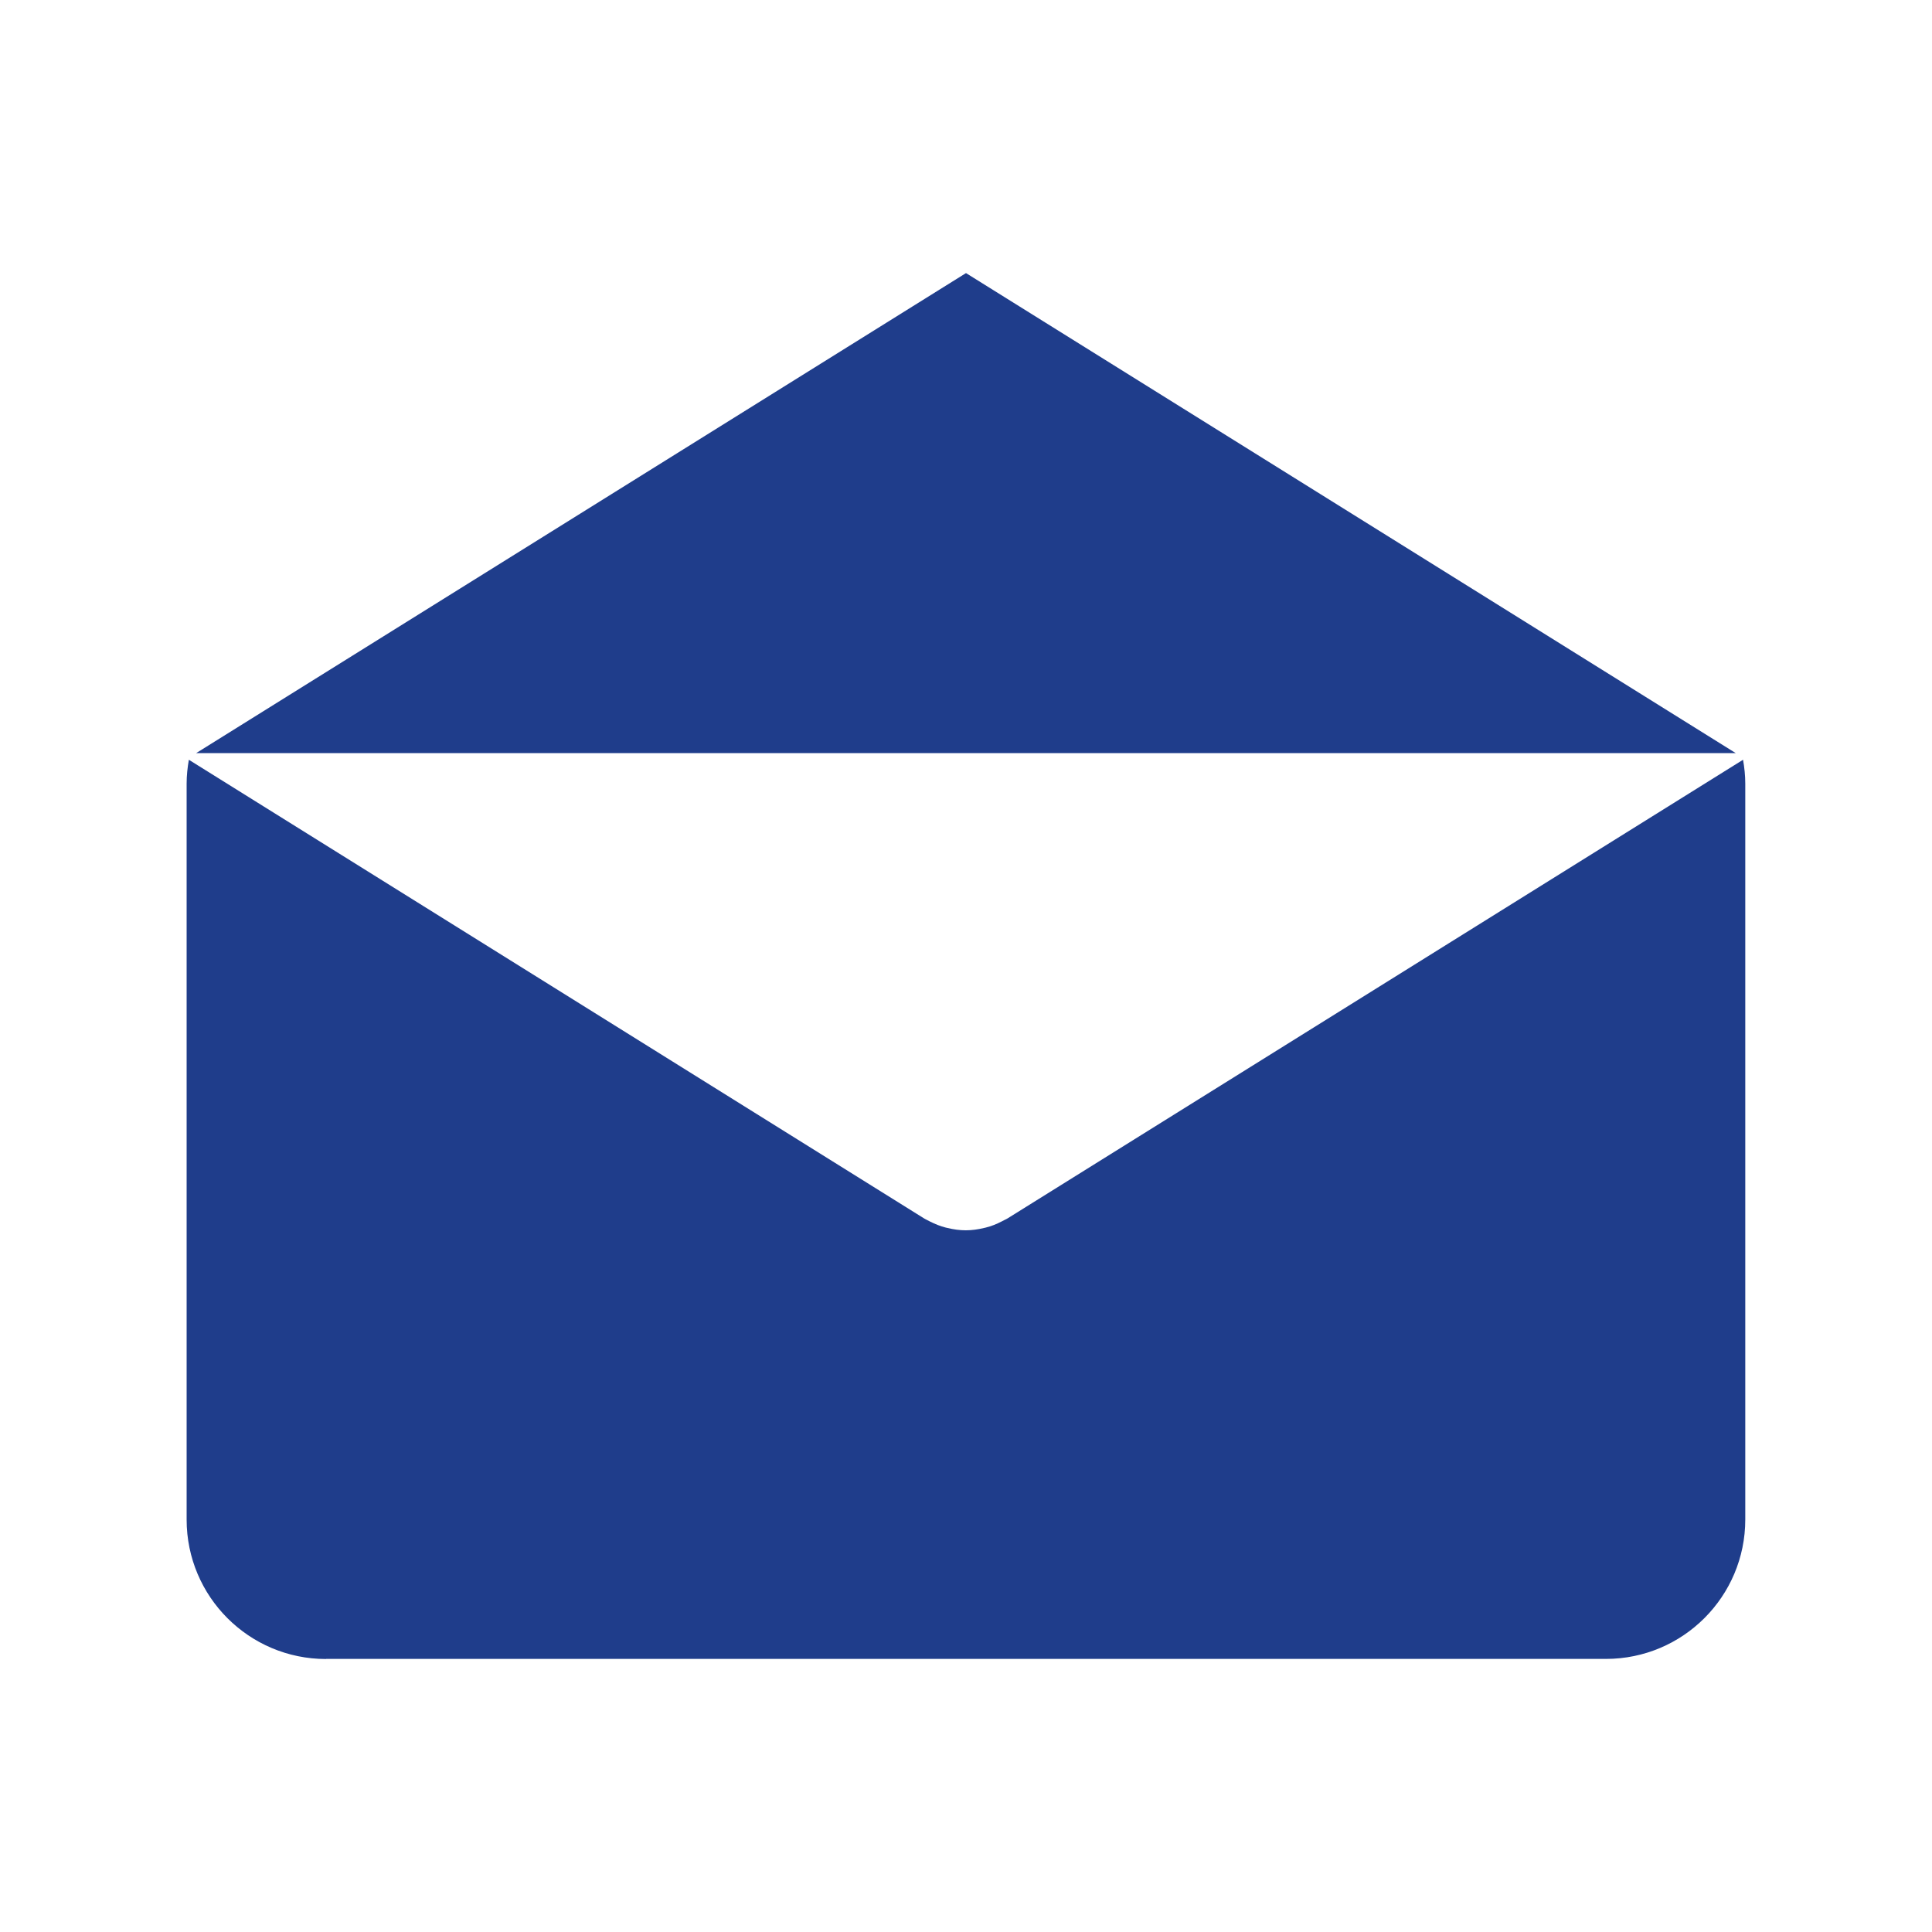 <?xml version="1.0" encoding="UTF-8"?>
<svg id="Camada_1" data-name="Camada 1" xmlns="http://www.w3.org/2000/svg" viewBox="0 0 200 200">
  <defs>
    <style>
      .cls-1 {
        fill: #1f3d8b;
      }
    </style>
  </defs>
  <polygon class="cls-1" points="100 28.27 20.31 77.96 179.68 77.96 100 28.27"/>
  <path class="cls-1" d="M33.75,171.73H166.24c7.97,0,14.43-6.46,14.43-14.43h0V81.12c0-.85-.09-1.66-.23-2.47l-76.14,47.48c-.09,.06-.19,.1-.29,.15-.1,.06-.21,.11-.31,.16-.54,.28-1.09,.5-1.66,.64-.06,.02-.12,.03-.18,.04-.62,.15-1.25,.24-1.88,.24h-.01c-.63,0-1.26-.09-1.88-.24-.06-.01-.11-.02-.18-.04-.57-.14-1.12-.37-1.66-.64-.1-.05-.21-.11-.31-.16-.09-.05-.19-.09-.28-.15L19.55,78.65c-.14,.81-.23,1.63-.23,2.47v76.19c0,7.97,6.46,14.43,14.43,14.43Z"/>
</svg>